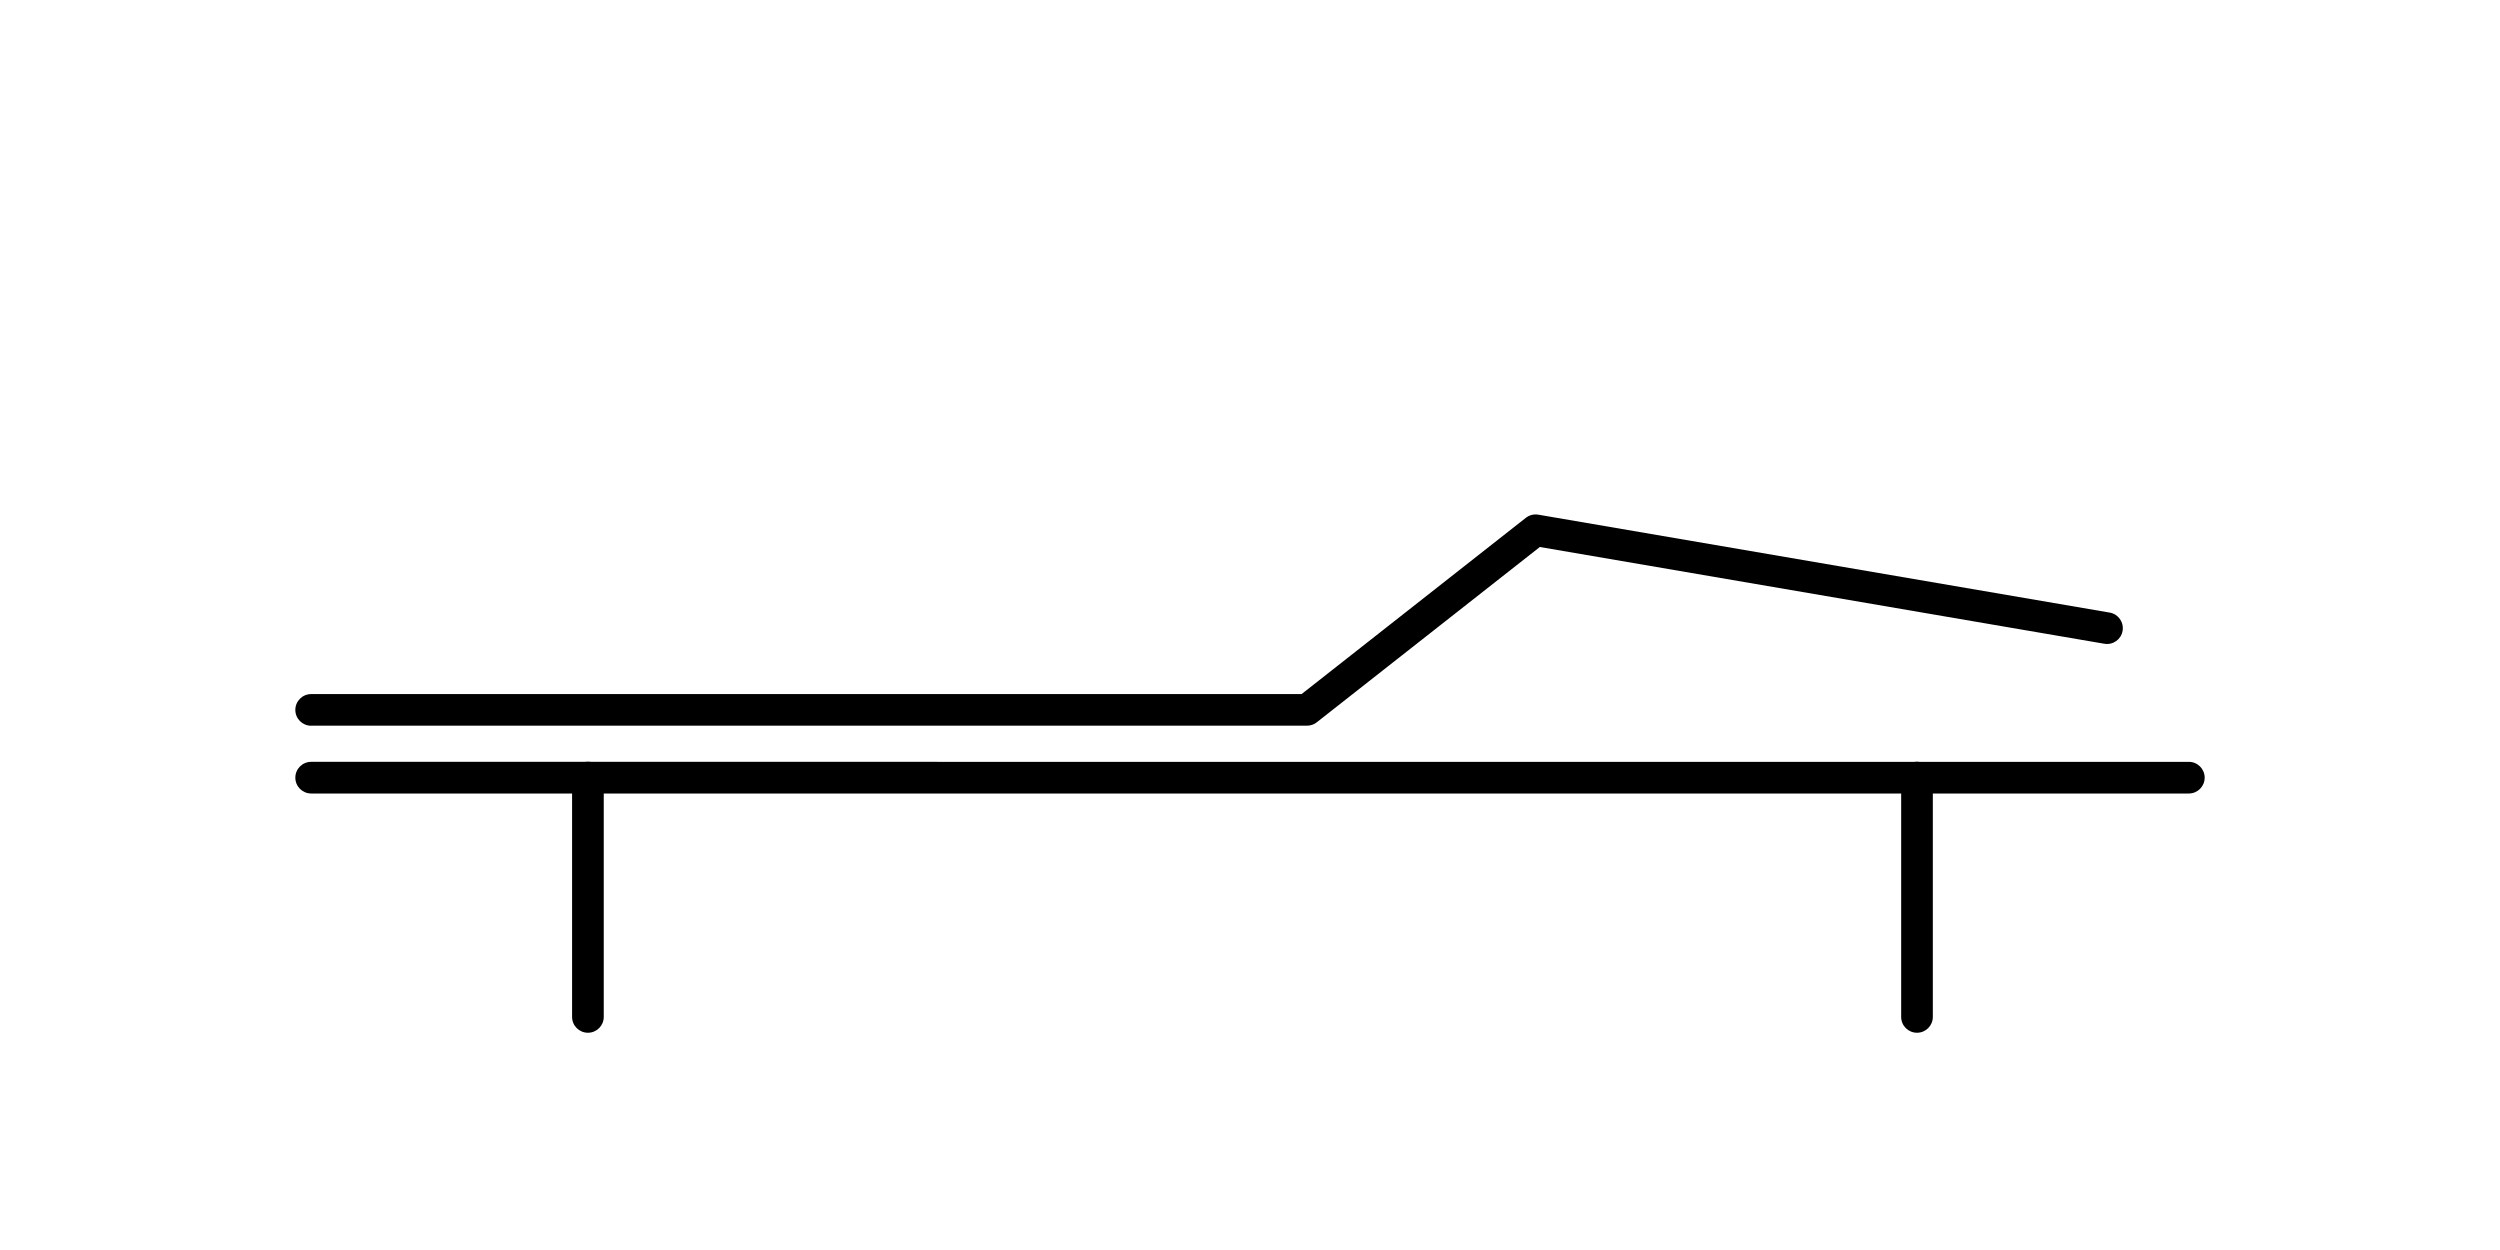 <svg id="Layer_1" xmlns="http://www.w3.org/2000/svg" version="1.1" viewBox="0 0 300 150">
  
  <path d="M70.55,123.93c-1.05,0-1.9-.85-1.9-1.9v-28.72c0-1.05.85-1.9,1.9-1.9s1.9.85,1.9,1.9v28.72c0,1.05-.85,1.9-1.9,1.9Z"></path>
  <path d="M230.04,123.93c-1.05,0-1.9-.85-1.9-1.9v-28.72c0-1.05.85-1.9,1.9-1.9s1.9.85,1.9,1.9v28.72c0,1.05-.85,1.9-1.9,1.9Z"></path>
  <g>
    <path d="M37.34,95.22h225.32c1.05,0,1.9-.85,1.9-1.9,0-1.05-.85-1.9-1.9-1.9H37.34c-1.05,0-1.9.85-1.9,1.9,0,1.05.85,1.9,1.9,1.9Z"></path>
    <path d="M37.34,87.08h119.51c.43,0,.84-.14,1.17-.41l26.76-21.03,67.74,11.61c1.04.18,2.02-.52,2.19-1.55.18-1.03-.52-2.02-1.55-2.19l-68.57-11.75c-.53-.09-1.07.05-1.49.38l-26.91,21.15H37.34c-1.05,0-1.9.85-1.9,1.9,0,1.05.85,1.9,1.9,1.9Z"></path>
  </g>
</svg>